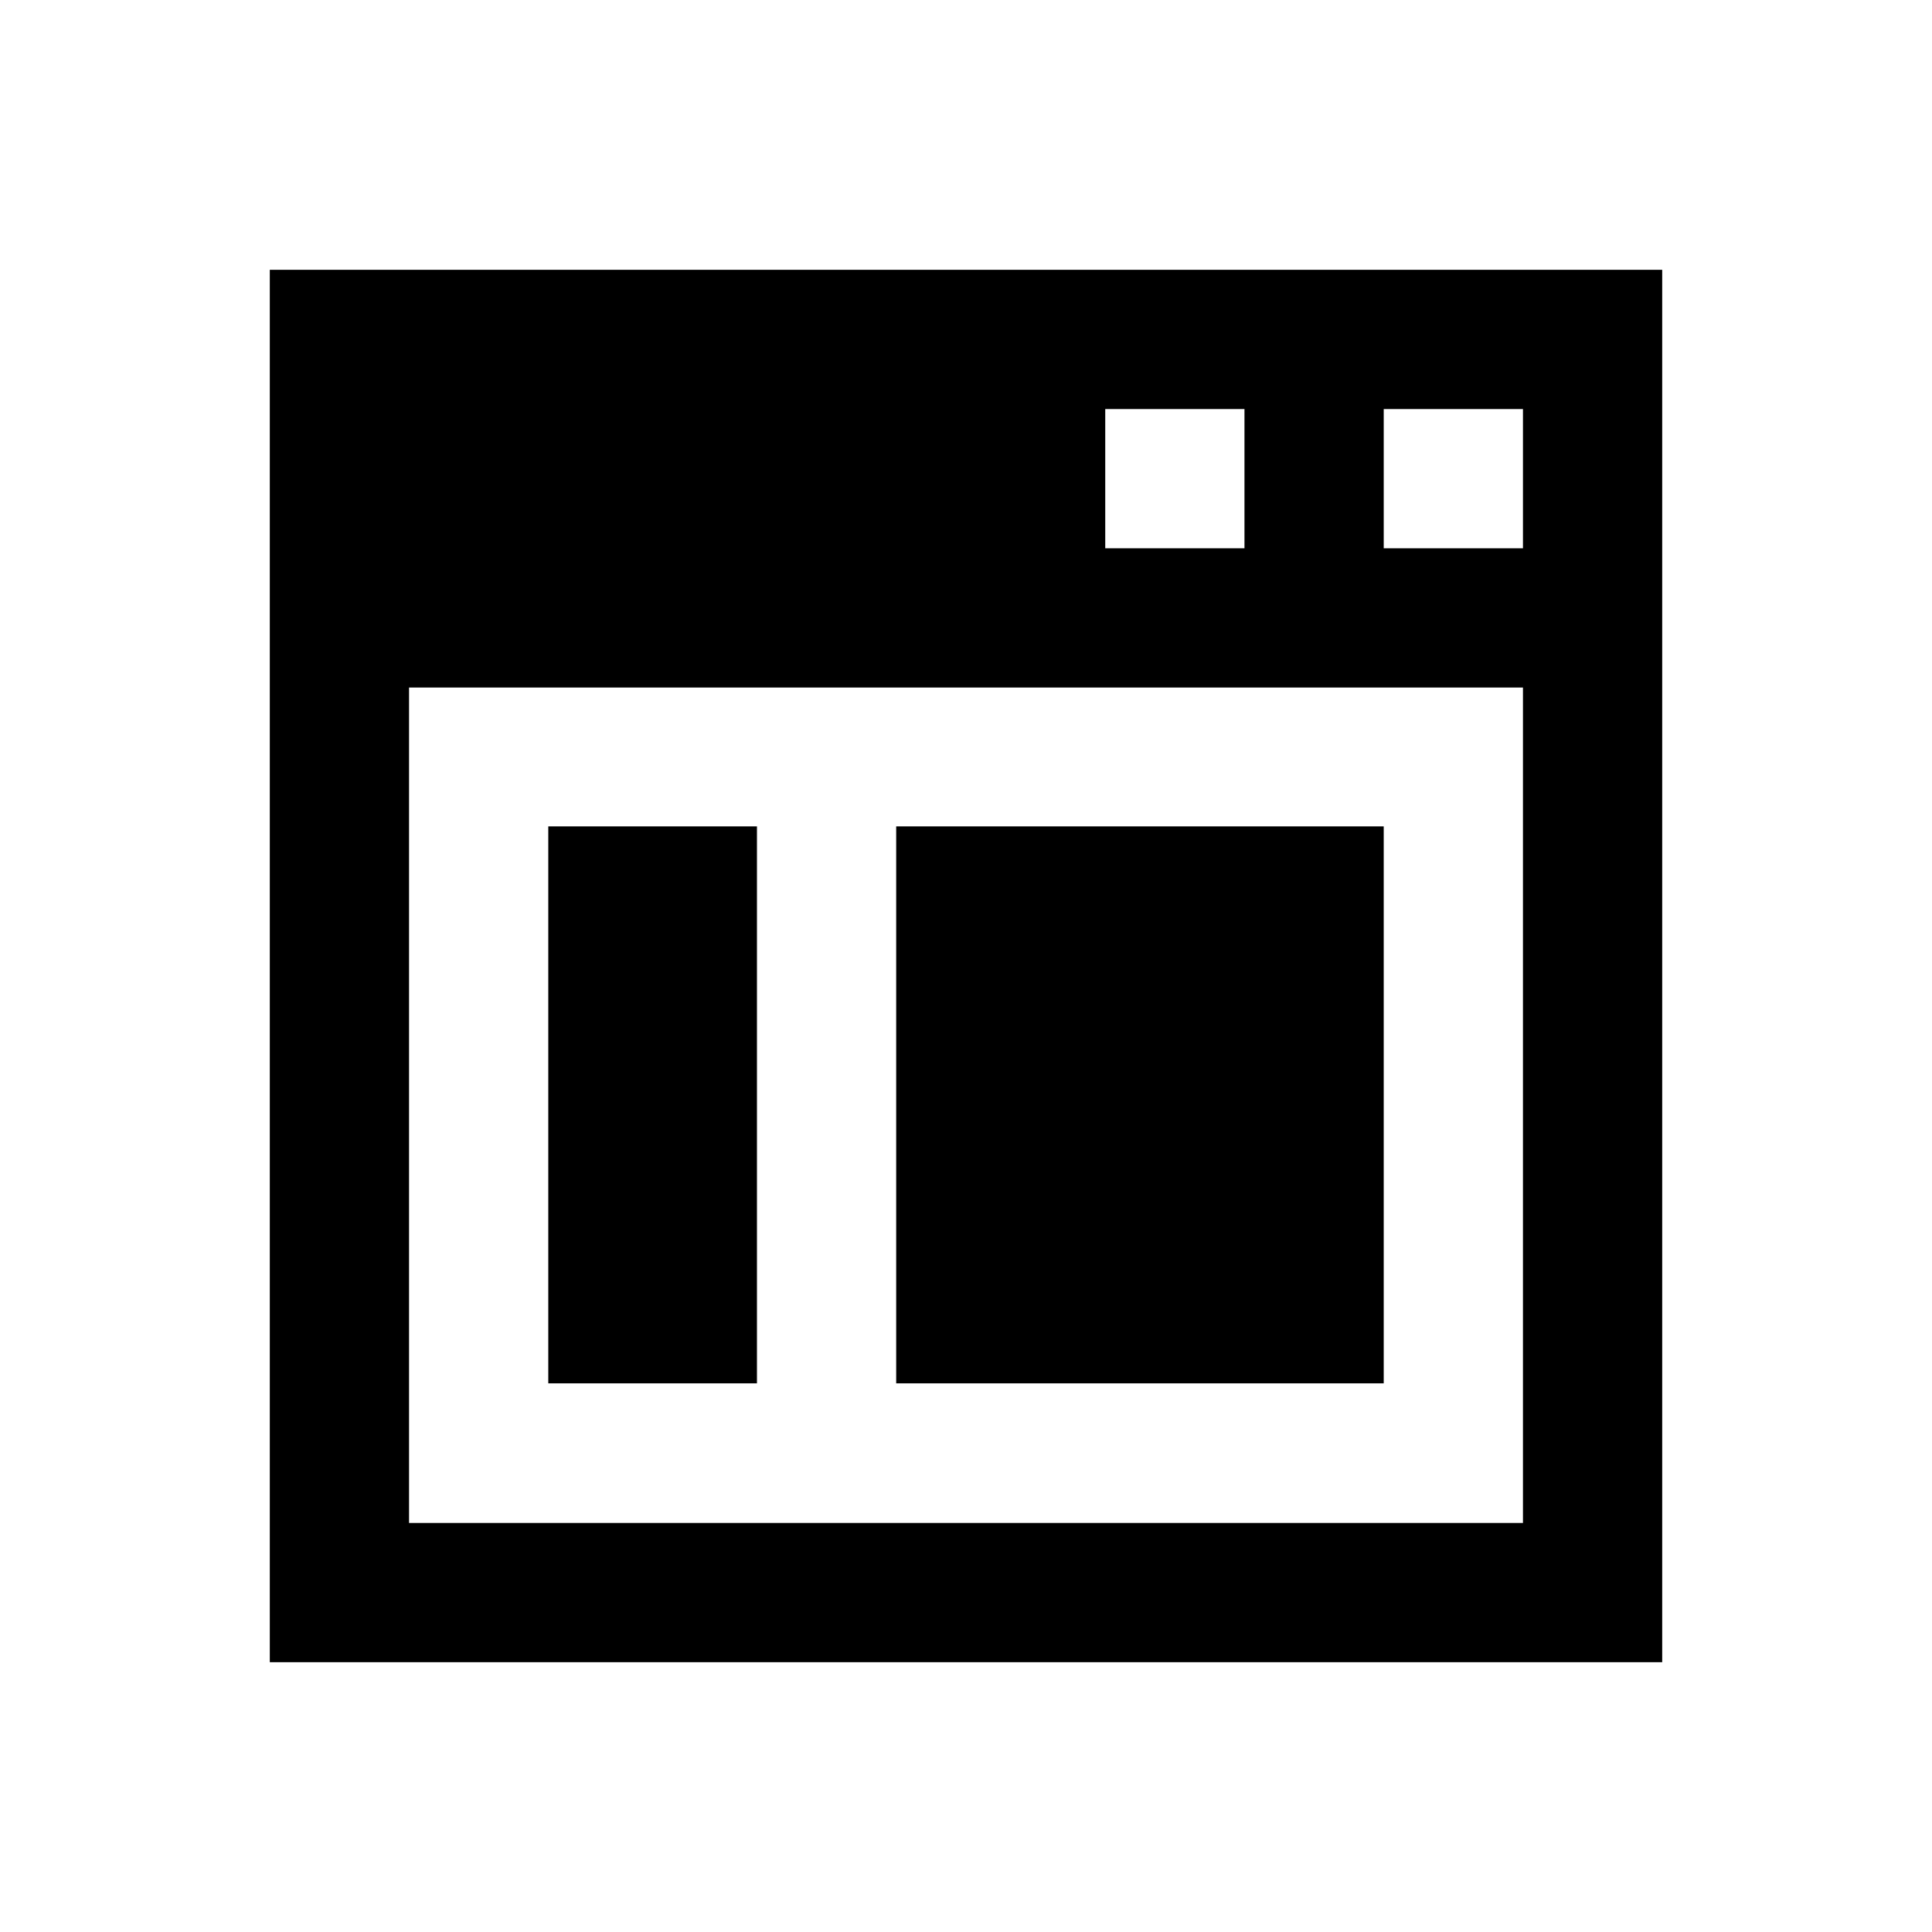 <?xml version="1.0" encoding="UTF-8"?>
<!-- Uploaded to: ICON Repo, www.iconrepo.com, Generator: ICON Repo Mixer Tools -->
<svg fill="#000000" width="800px" height="800px" version="1.1" viewBox="144 144 512 512" xmlns="http://www.w3.org/2000/svg">
 <g>
  <path d="m215.5 215.5v369h369v-369zm221.4 36.902h36.898v36.898h-36.898zm110.7 295.2h-295.2v-221.4h295.2zm0-258.3h-36.898v-36.898h36.898z"/>
  <path d="m289.3 363h55.301v147.6h-55.301z"/>
  <path d="m381.5 363h129.2v147.6h-129.2z"/>
 </g>
</svg>